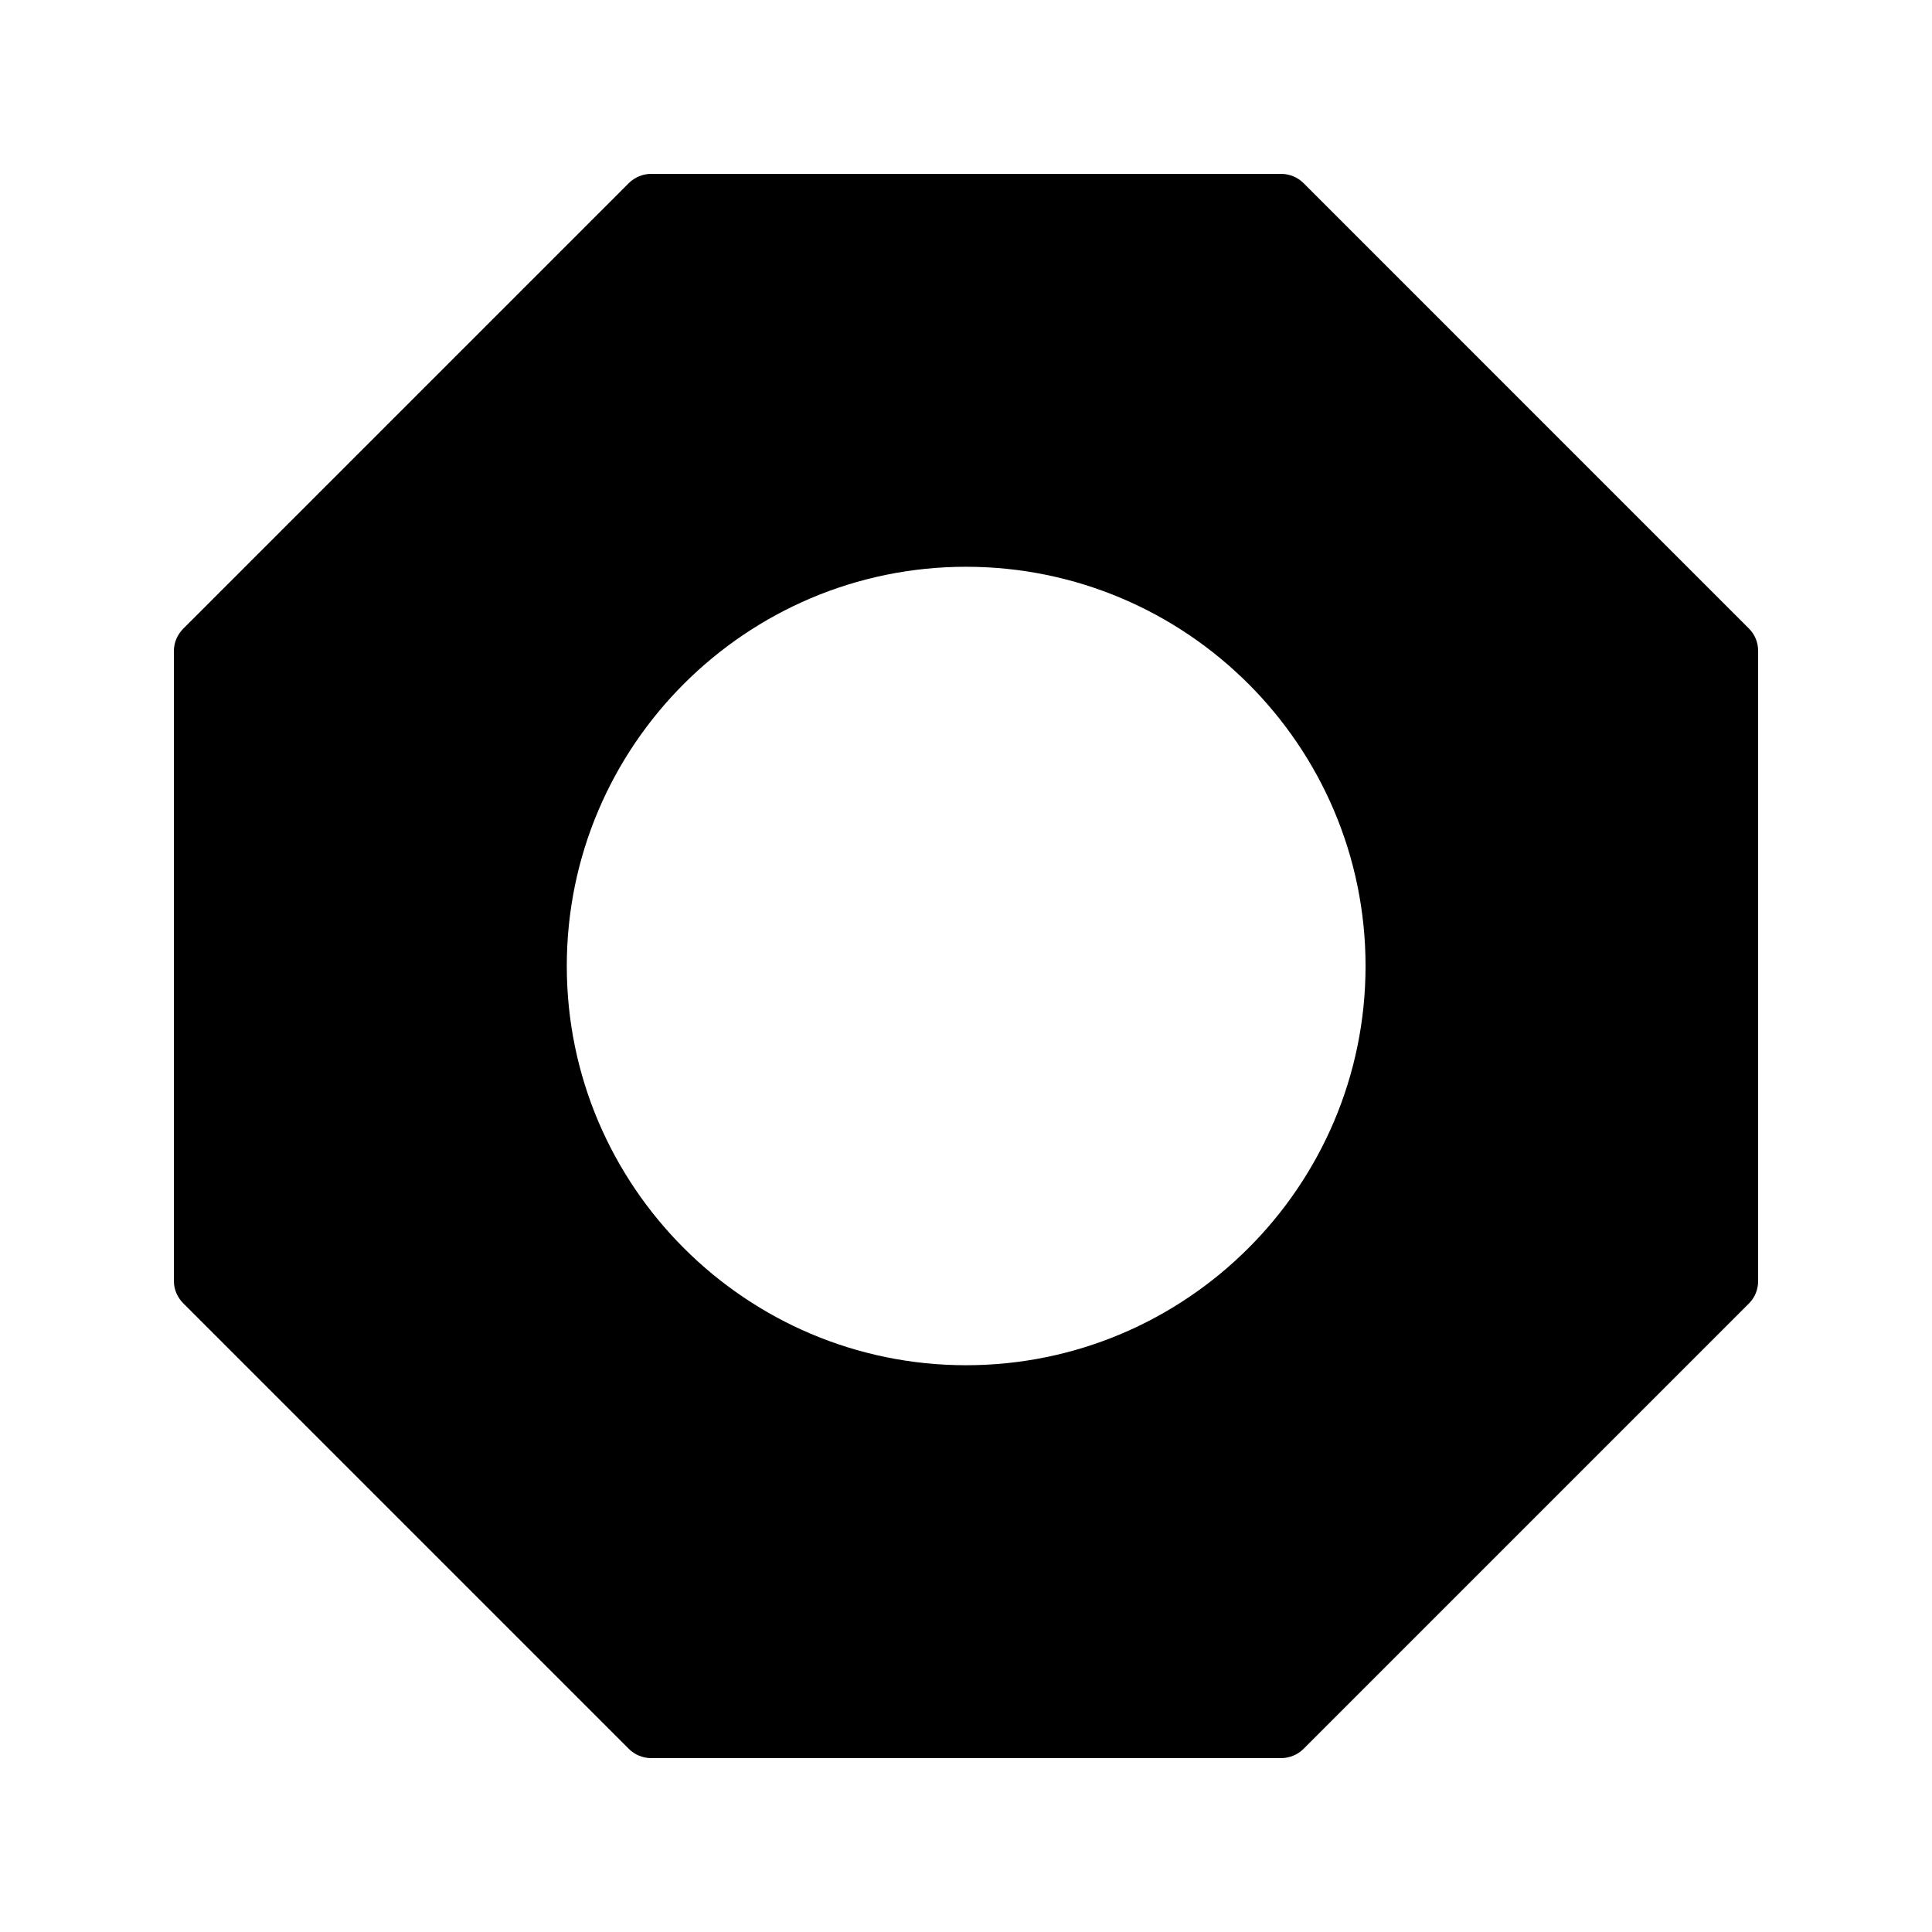 <?xml version="1.0" encoding="UTF-8"?>
<!-- Uploaded to: SVG Repo, www.svgrepo.com, Generator: SVG Repo Mixer Tools -->
<svg fill="#000000" width="800px" height="800px" version="1.1" viewBox="144 144 512 512" xmlns="http://www.w3.org/2000/svg">
 <path d="m489.43 192.51c-1.512-1.512-3.695-2.434-5.879-2.434h-167.01c-2.184 0-4.367 0.922-5.879 2.434l-118.06 118.06c-1.598 1.598-2.519 3.695-2.519 5.965v166.93c0 2.266 0.922 4.367 2.519 5.961l118.06 118.06c1.512 1.512 3.695 2.434 5.879 2.434h167.01c2.184 0 4.367-0.922 5.879-2.434l118.06-118.06c1.594-1.598 2.434-3.695 2.434-5.961v-166.93c0-2.266-0.84-4.367-2.434-5.961zm-89.426 313.29c-58.273 0-105.8-47.441-105.8-105.8 0-58.355 47.523-105.8 105.8-105.8 58.359 0 105.88 47.441 105.88 105.8 0 58.355-47.527 105.8-105.88 105.8z"/>
</svg>